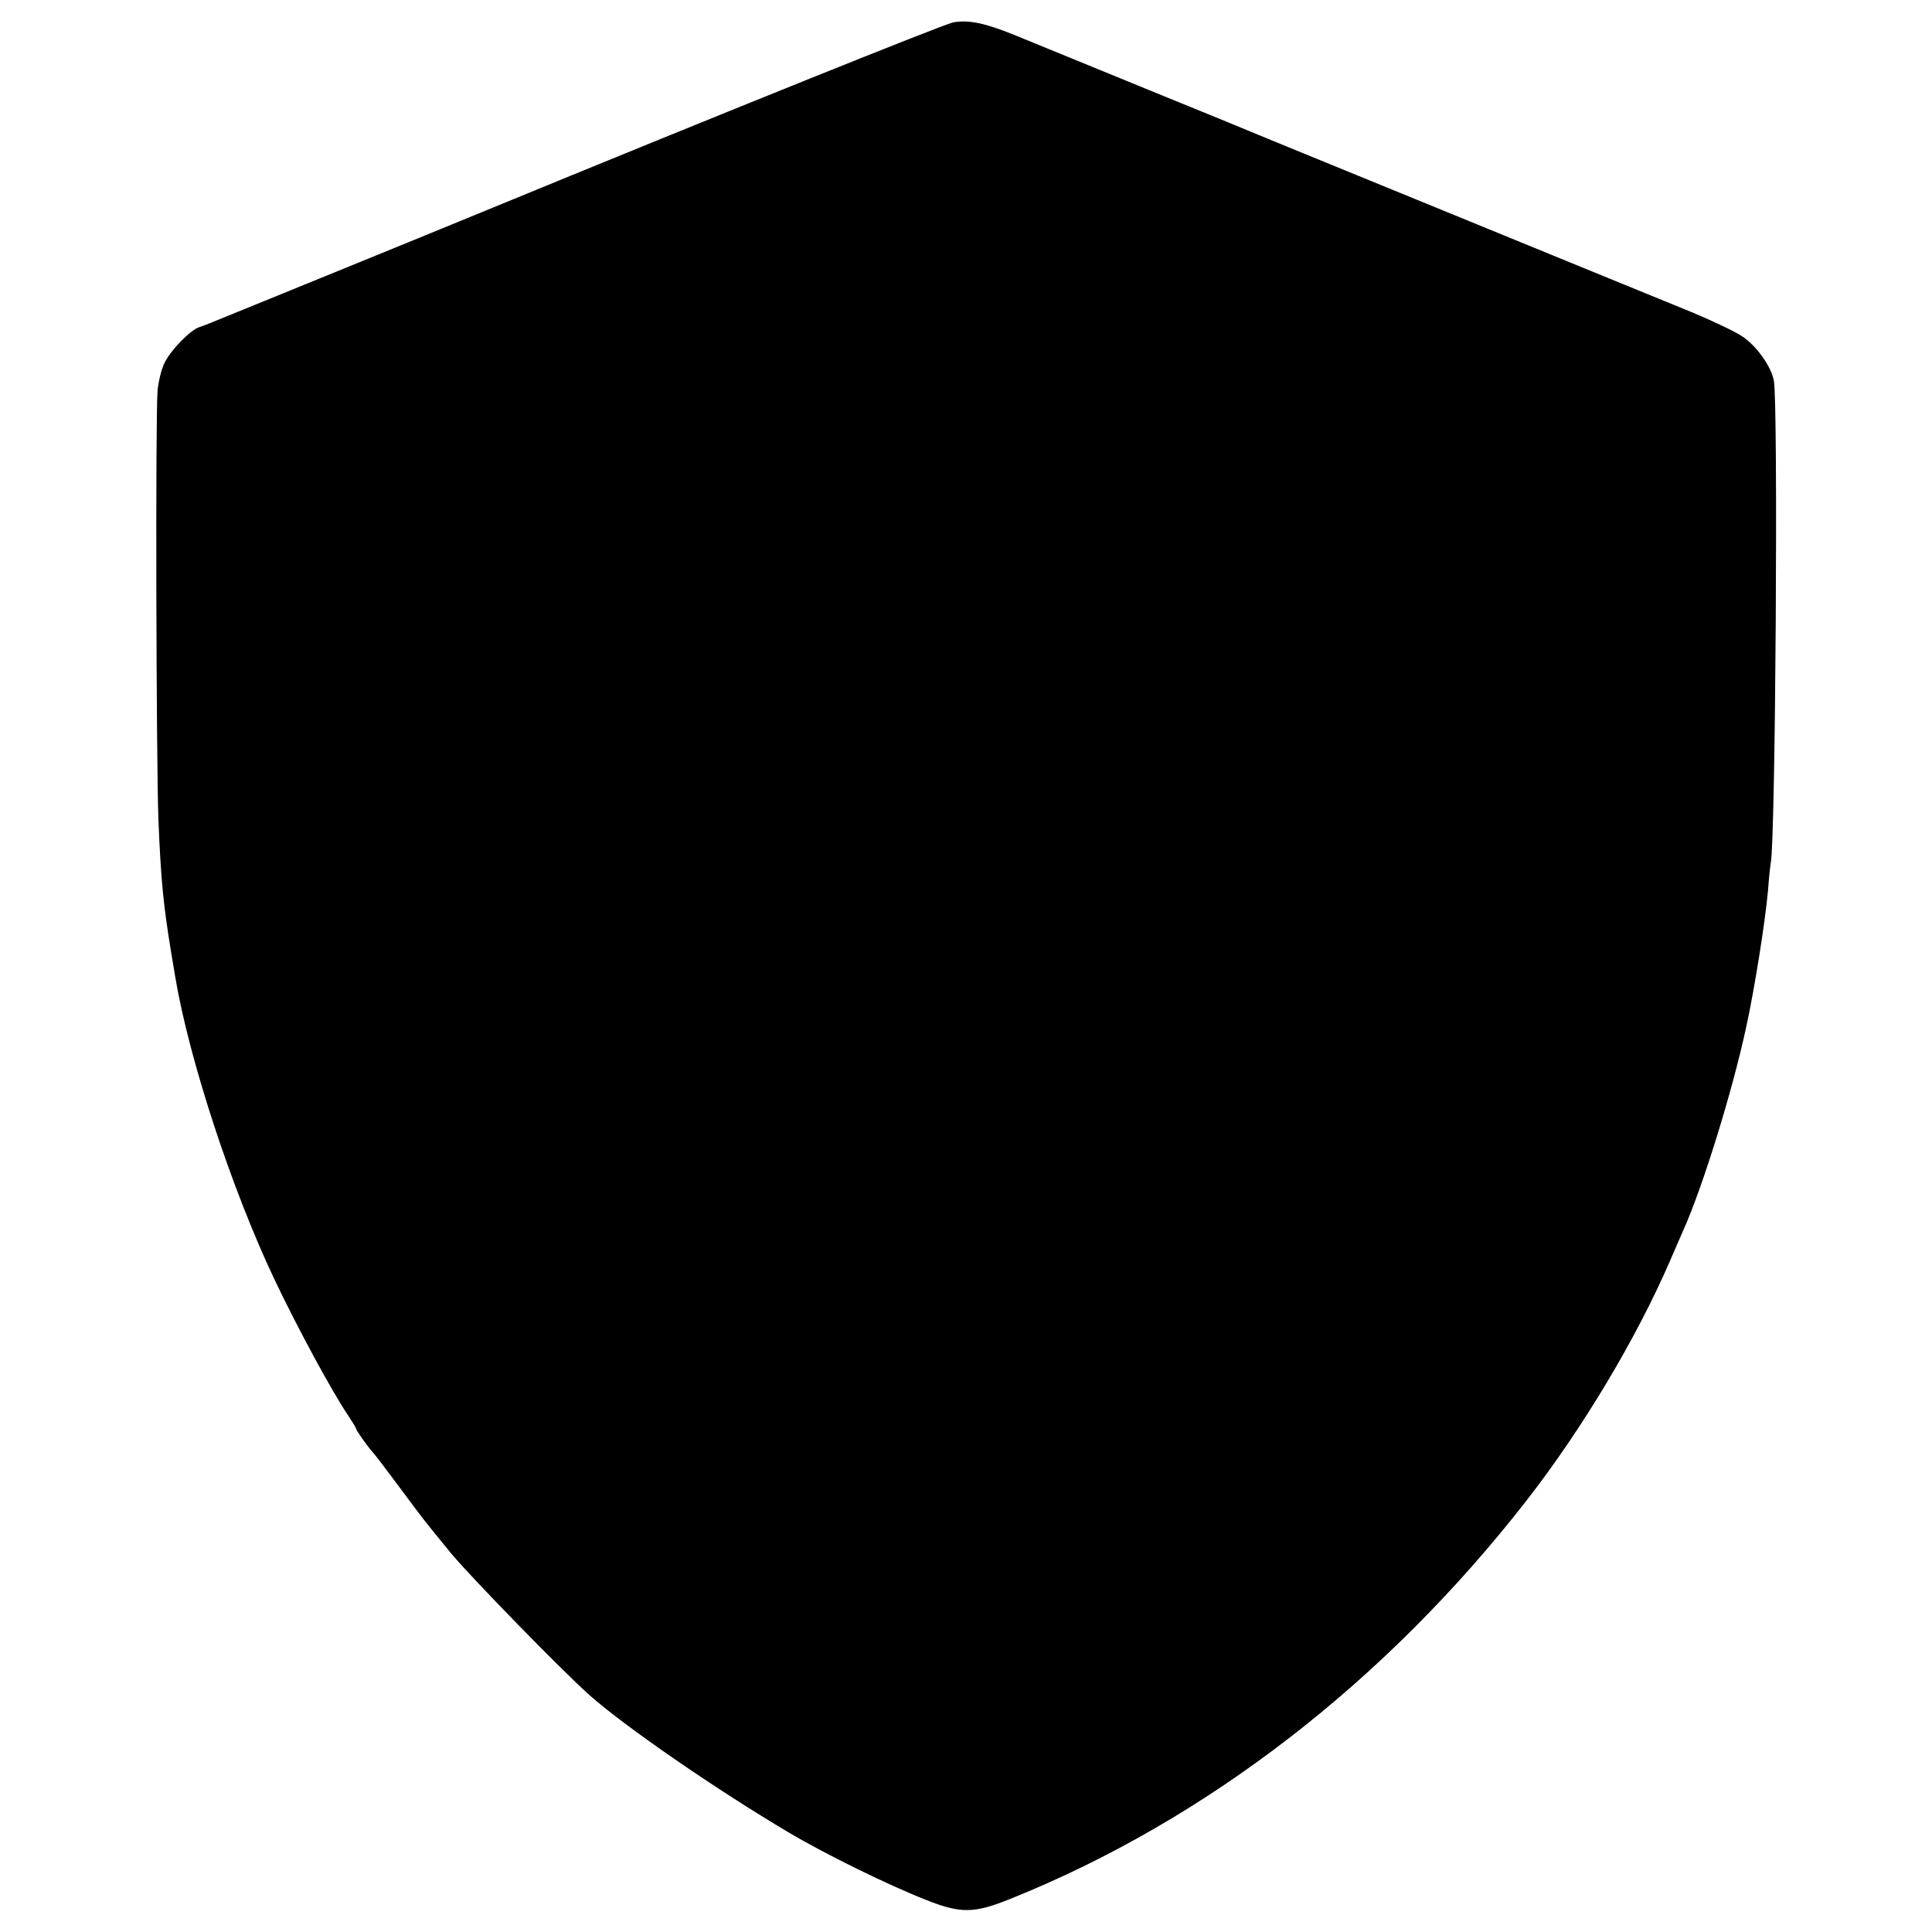 <?xml version="1.0" standalone="no"?>
<!DOCTYPE svg PUBLIC "-//W3C//DTD SVG 20010904//EN"
 "http://www.w3.org/TR/2001/REC-SVG-20010904/DTD/svg10.dtd">
<svg version="1.0" xmlns="http://www.w3.org/2000/svg"
 width="700pt" height="700pt" viewBox="0 0 700 700"
 preserveAspectRatio="xMidYMid meet">
<g transform="translate(0,700) scale(0.1,-0.1)"
fill="#000000" stroke="none">
<path d="M3454 6919 c-33 -6 -841 -331 -1709 -688 -104 -43 -359 -147 -565
-231 -206 -84 -388 -158 -405 -165 -16 -7 -40 -16 -52 -20 -32 -9 -105 -84
-127 -130 -11 -22 -22 -67 -25 -100 -8 -76 -5 -1348 3 -1555 9 -220 18 -310
46 -480 5 -30 12 -71 15 -90 50 -298 205 -771 361 -1099 81 -170 205 -400 265
-489 16 -24 29 -45 29 -48 0 -6 41 -64 59 -84 8 -8 52 -66 98 -128 96 -129 86
-116 189 -242 71 -85 397 -420 499 -511 128 -114 459 -342 722 -498 135 -80
359 -190 499 -245 126 -50 174 -49 307 5 709 285 1359 788 1870 1445 202 260
396 585 517 864 18 41 40 93 50 115 70 157 176 499 226 730 31 140 70 388 80
500 3 44 8 89 10 100 17 87 27 1664 11 1746 -10 52 -62 125 -114 160 -25 17
-109 57 -186 89 -78 32 -439 179 -802 328 -783 320 -713 292 -750 307 -16 7
-203 84 -415 170 -212 87 -427 175 -479 196 -110 45 -170 58 -227 48z"/>
</g>
</svg>

